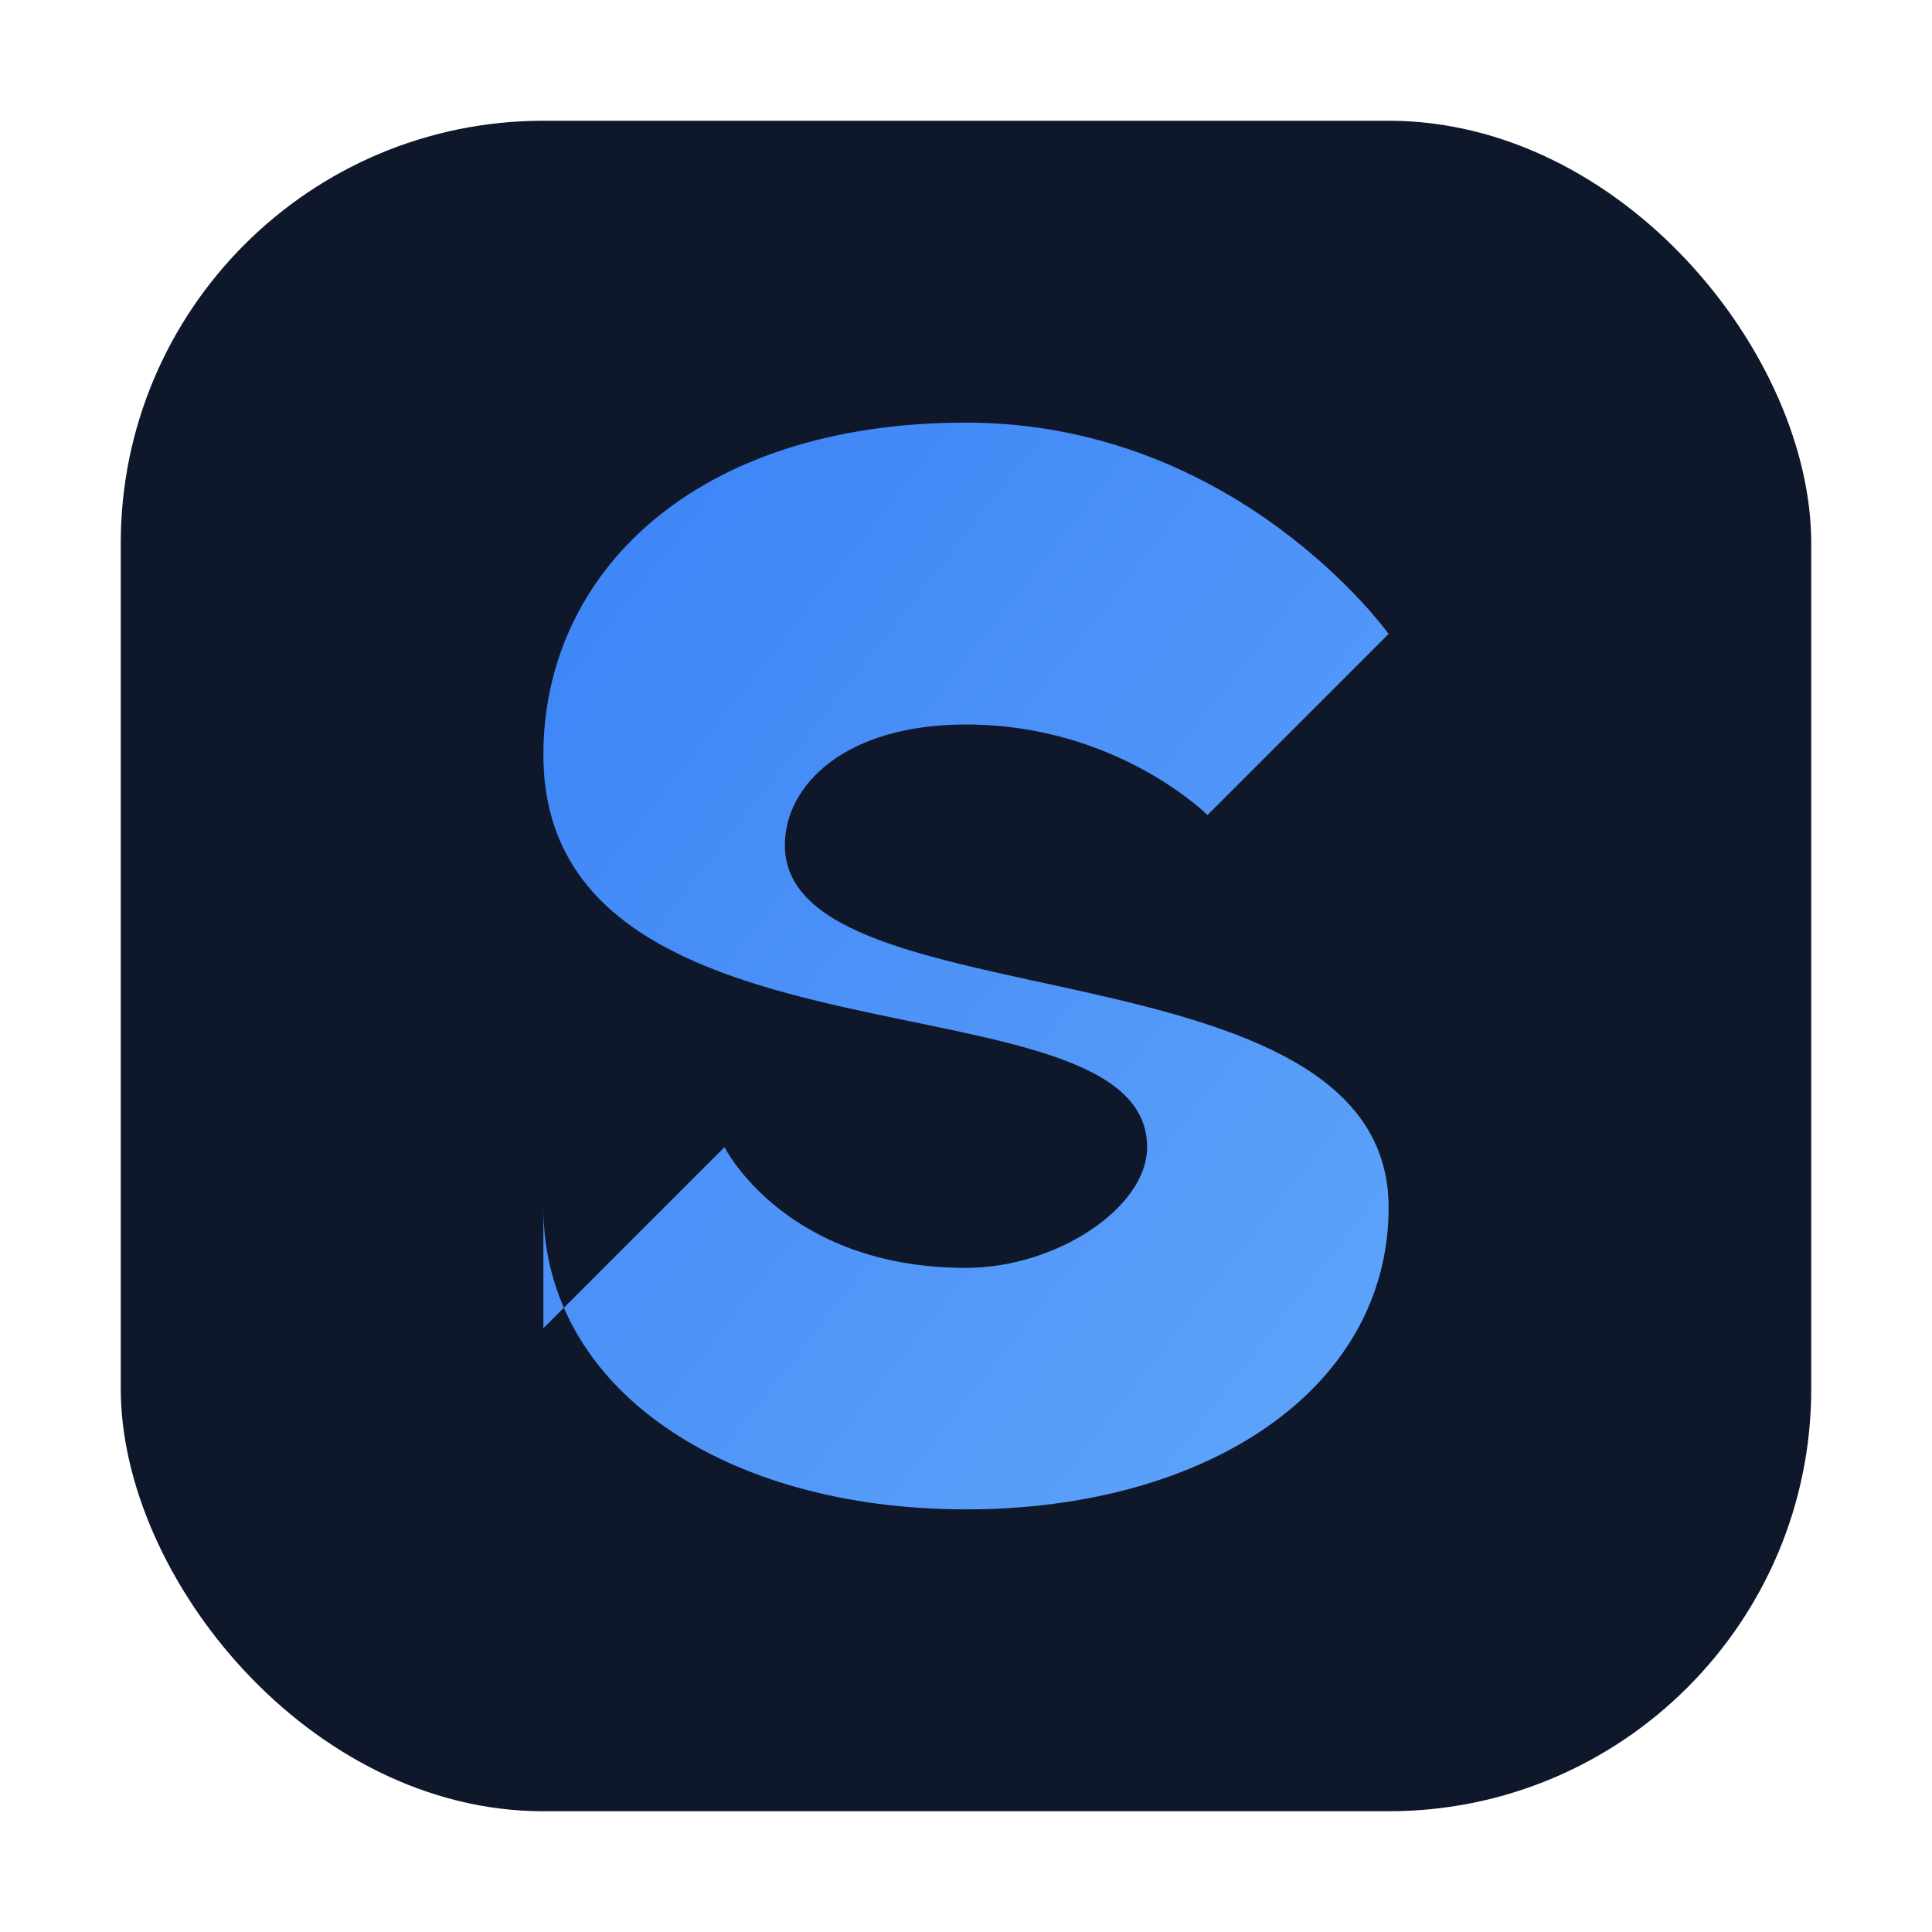 <svg xmlns="http://www.w3.org/2000/svg" viewBox="0 0 64 64" role="img" aria-label="Logo">
  <defs>
    <linearGradient id="g" x1="0" y1="0" x2="1" y2="1">
      <stop offset="0%" stop-color="#3b82f6"/>
      <stop offset="100%" stop-color="#60a5fa"/>
    </linearGradient>
  </defs>
  <rect x="4" y="4" width="56" height="56" rx="14" fill="#0f172a"/>
  <path d="M18 40c0 6 6 10 14 10s14-4 14-10c0-9-20-6-20-12 0-2 2-4 6-4 5 0 8 3 8 3l6-6s-5-7-14-7-14 5-14 11c0 11 20 7 20 13 0 2-3 4-6 4-6 0-8-4-8-4l-6 6z" fill="url(#g)"/>
</svg>
